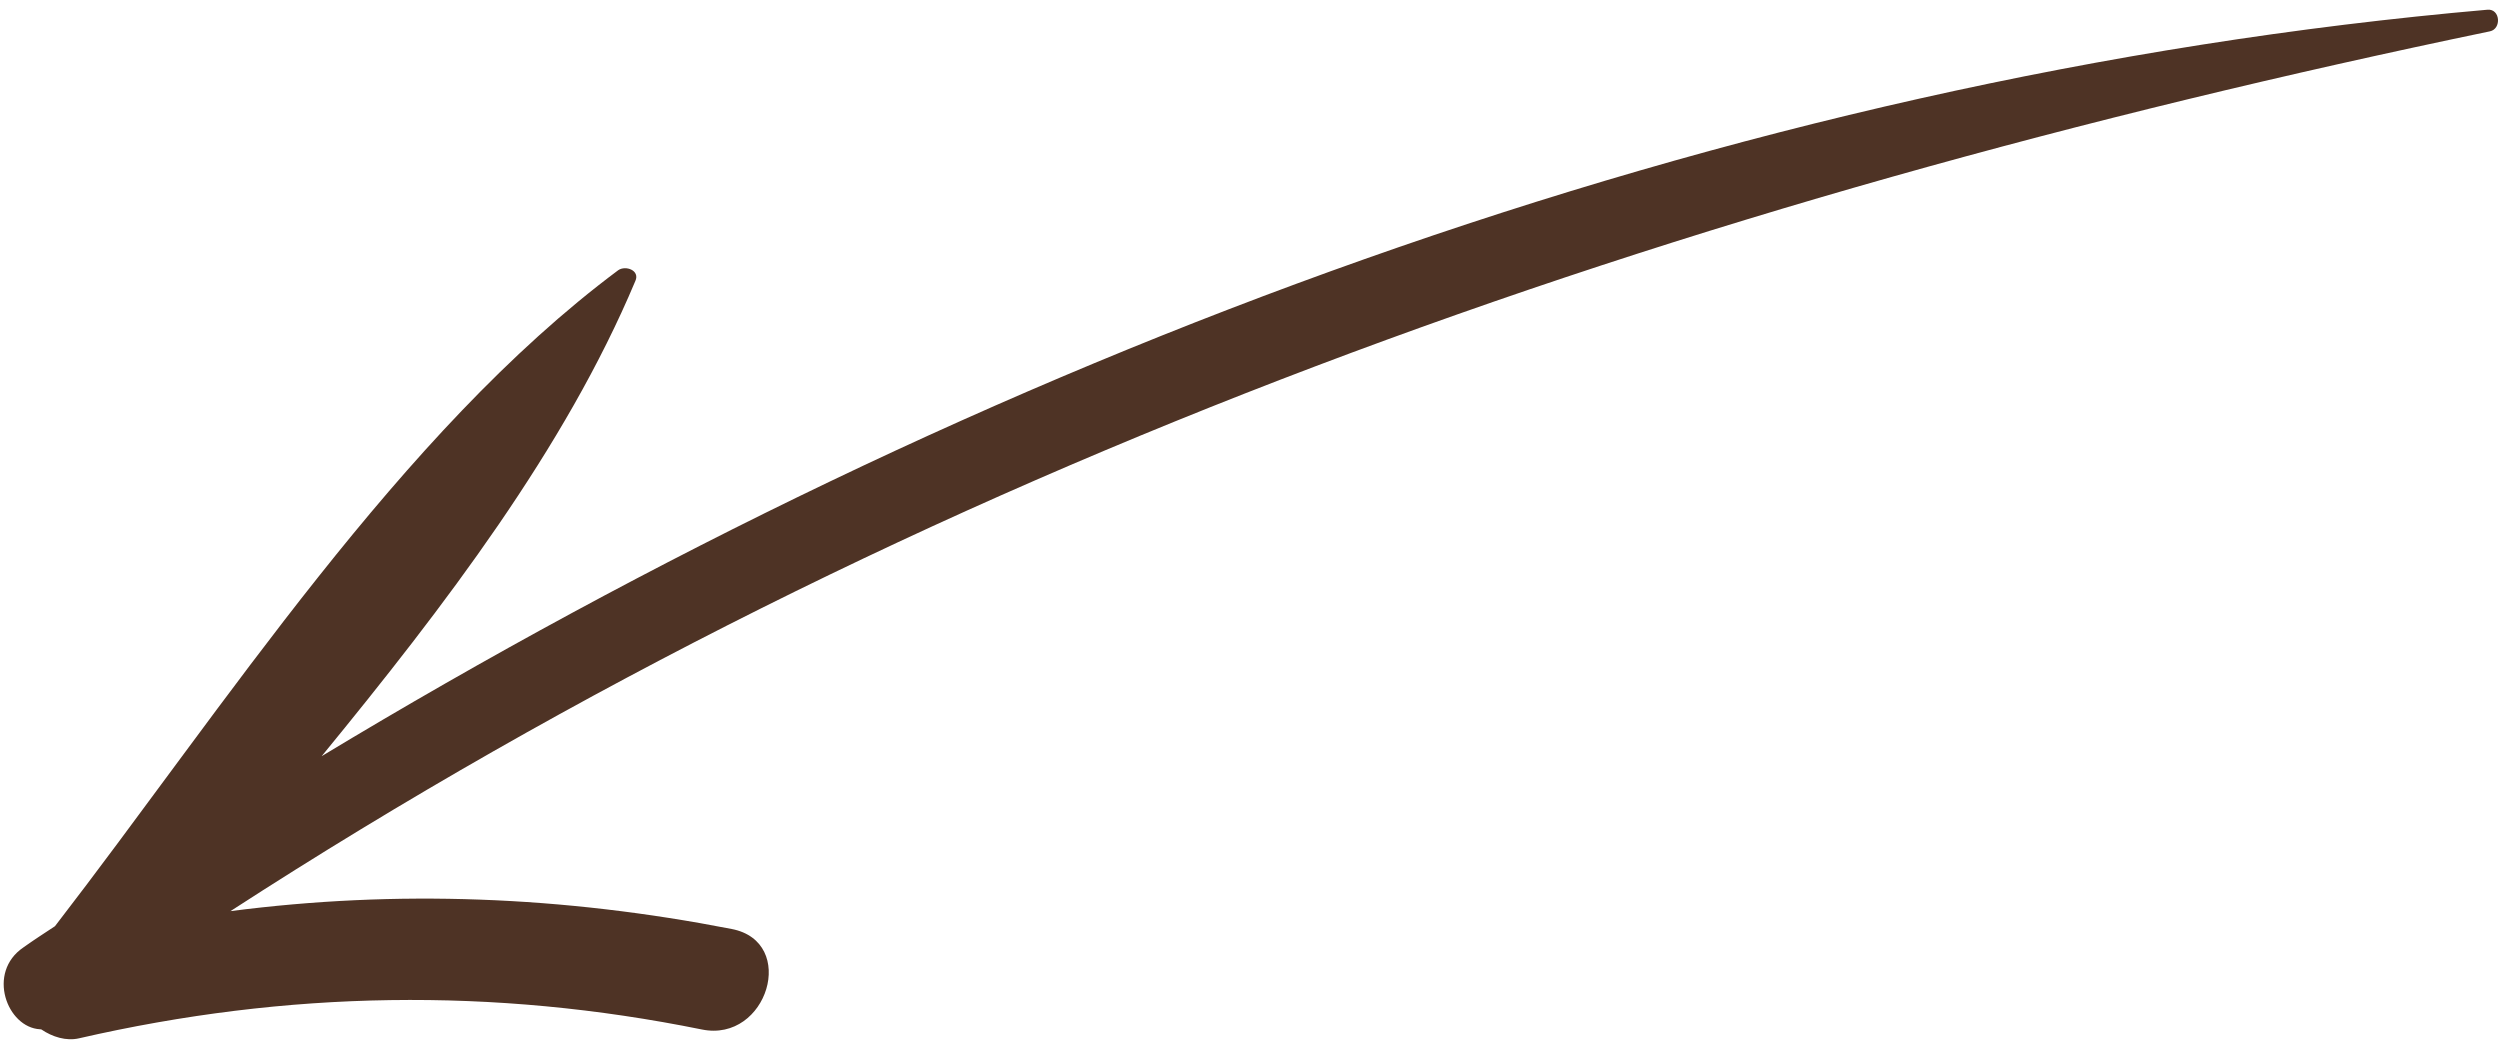 <?xml version="1.0" encoding="UTF-8"?> <svg xmlns="http://www.w3.org/2000/svg" width="176" height="74" viewBox="0 0 176 74" fill="none"><path d="M2.905 72.469C3.69 73.001 4.66 73.306 5.565 73.097C20.217 69.732 34.721 69.498 49.413 72.476C54.025 73.42 56.189 66.302 51.507 65.4C39.587 63.078 27.917 62.629 16.224 64.144C64.999 32.553 118.136 14.086 175.286 2.207C176.121 2.04 176.027 0.606 175.119 0.684C121.335 5.378 68.93 25.29 22.645 53.235C31.313 42.653 39.783 31.561 44.731 19.775C45.063 19.036 44.05 18.662 43.524 19.022C28.174 30.463 15.762 49.799 3.87 65.204C3.136 65.692 2.351 66.191 1.648 66.698C-0.96 68.466 0.492 72.339 2.823 72.461L2.905 72.469Z" fill="#4E3325"></path></svg> 
